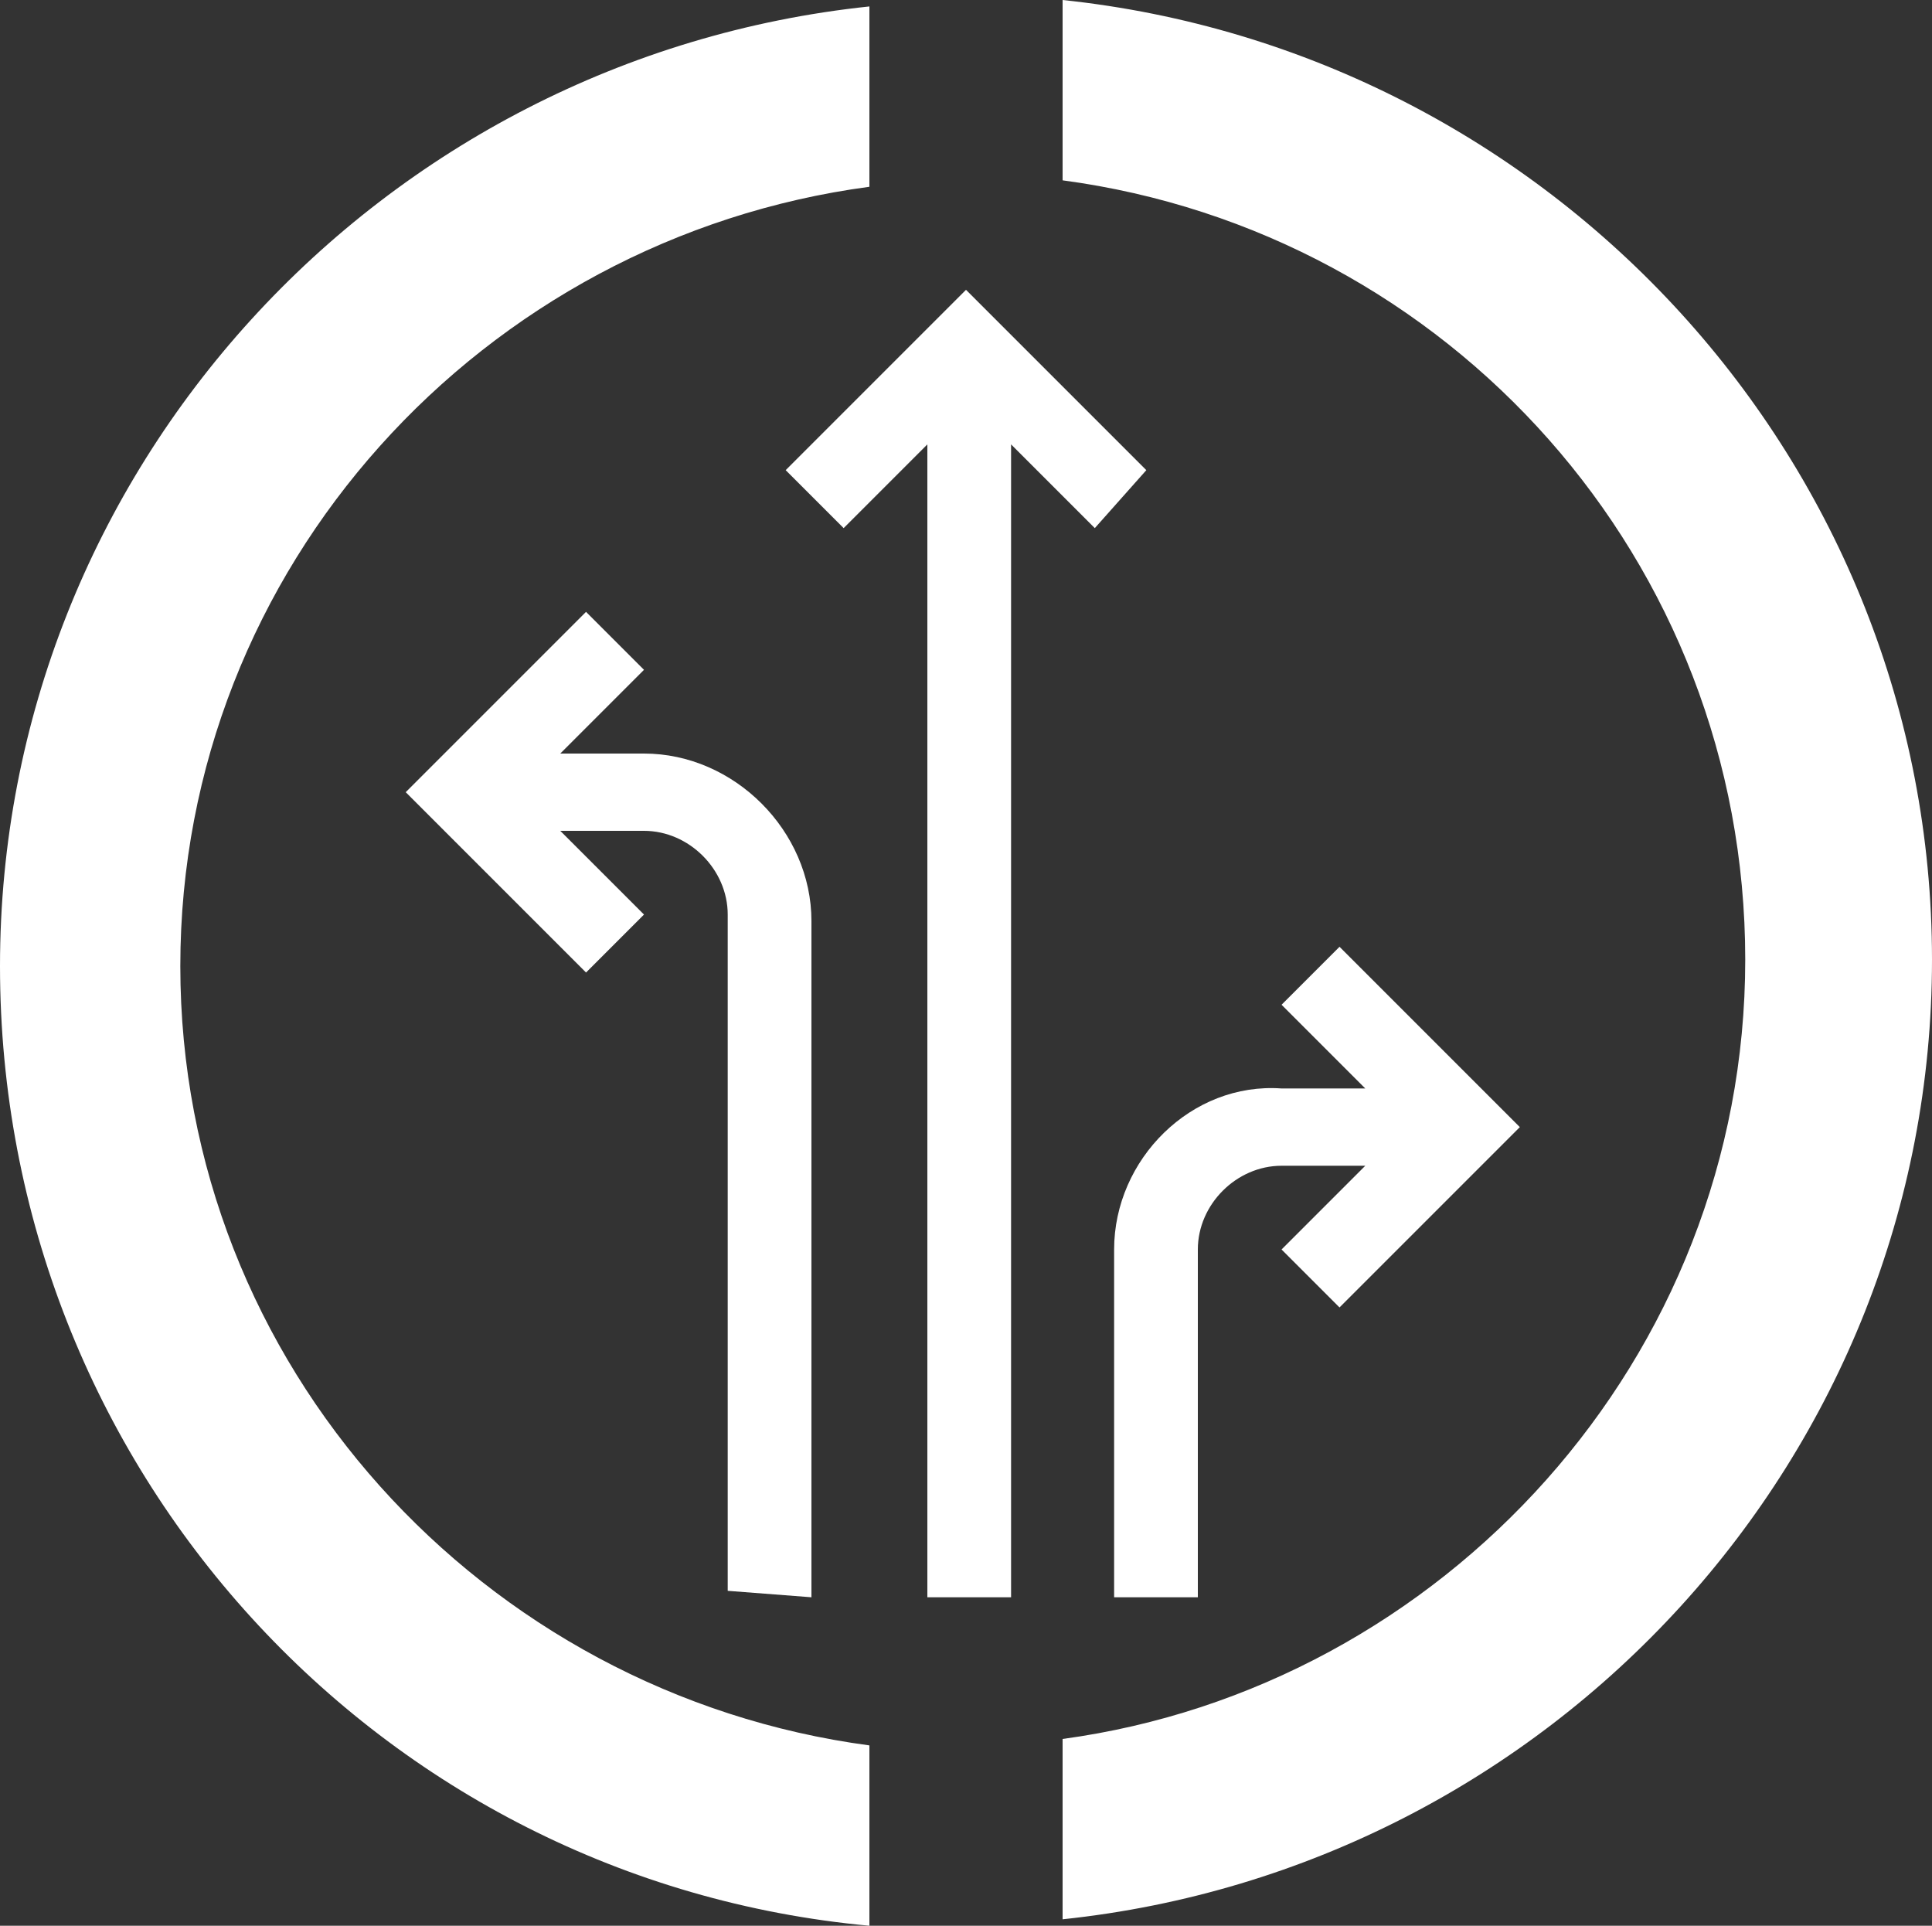 <svg xmlns="http://www.w3.org/2000/svg" viewBox="0 0 30 29.9"><rect x="0" y="0" width="30" height="29.9" fill="#333333" stroke="none"/><g fill="#fff"><path d="M17.3 19.4v5.4h1.3v-5.4c0-.7.6-1.3 1.3-1.3h1.3l-1.3 1.3.9.9 2.8-2.8-2.8-2.8-.9.9 1.3 1.3h-1.3c-1.4-.1-2.6 1.1-2.6 2.5zm.5-12.1L15 4.5l-2.8 2.8.9.9 1.3-1.3v17.9h1.3V6.9L17 8.2l.8-.9zm-5.2 17.5V14.3c0-1.4-1.2-2.6-2.6-2.6H8.7l1.3-1.3-.9-.9-2.8 2.8 2.8 2.8.9-.9-1.3-1.3H10c.7 0 1.3.6 1.3 1.3v10.5l1.3.1z"></path><path d="M2.8 15c0-6.2 4.7-11.3 10.7-12.1V.1C5.9.9 0 7.3 0 15c0 7.8 5.9 14.2 13.5 14.9v-2.8c-6-.8-10.7-5.9-10.7-12.1zM16.5 0v2.8c6 .8 10.6 5.9 10.6 12.1S22.4 26.2 16.5 27v2.8C24.1 29 30 22.6 30 14.9S24.1.8 16.5 0z"></path></g></svg>